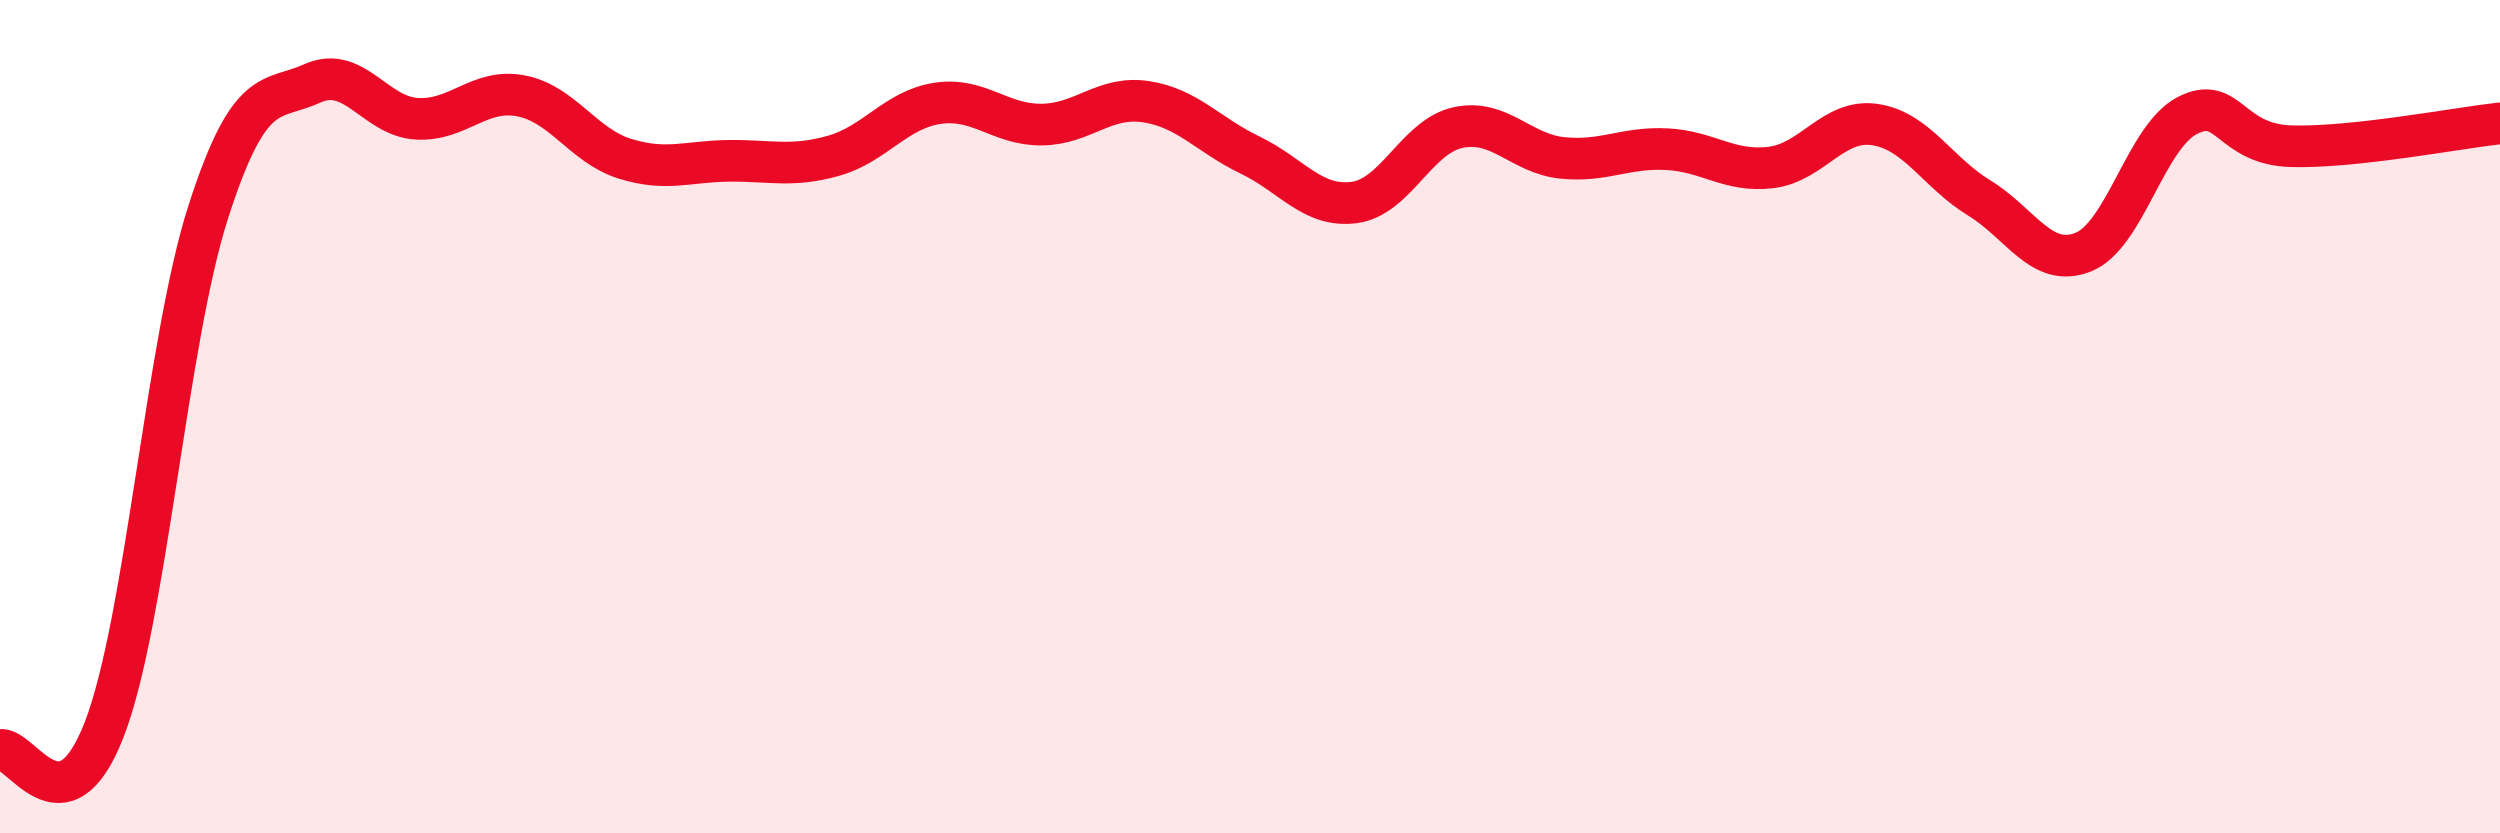 
    <svg width="60" height="20" viewBox="0 0 60 20" xmlns="http://www.w3.org/2000/svg">
      <path
        d="M 0,18 C 0.5,17.9 1.5,20.09 2.5,17.51 C 3.5,14.93 4,8.18 5,5.08 C 6,1.98 6.5,2.45 7.5,2 C 8.5,1.55 9,2.79 10,2.85 C 11,2.91 11.5,2.11 12.5,2.3 C 13.5,2.49 14,3.5 15,3.81 C 16,4.12 16.5,3.87 17.5,3.86 C 18.5,3.85 19,4.02 20,3.74 C 21,3.46 21.5,2.63 22.5,2.48 C 23.5,2.33 24,3 25,2.99 C 26,2.98 26.5,2.29 27.5,2.44 C 28.5,2.59 29,3.24 30,3.72 C 31,4.2 31.5,4.99 32.5,4.86 C 33.5,4.73 34,3.27 35,3.06 C 36,2.85 36.5,3.69 37.5,3.79 C 38.5,3.89 39,3.53 40,3.58 C 41,3.63 41.5,4.14 42.5,4.02 C 43.5,3.9 44,2.84 45,2.99 C 46,3.14 46.5,4.14 47.5,4.75 C 48.5,5.36 49,6.45 50,6.05 C 51,5.65 51.5,3.28 52.5,2.77 C 53.5,2.26 53.5,3.47 55,3.51 C 56.5,3.55 59,3.07 60,2.96L60 20L0 20Z"
        fill="#EB0A25"
        opacity="0.1"
        stroke-linecap="round"
        stroke-linejoin="round"
      />
      <path
        d="M 0,18 C 0.5,17.9 1.5,20.09 2.5,17.51 C 3.5,14.93 4,8.18 5,5.08 C 6,1.98 6.5,2.45 7.5,2 C 8.5,1.55 9,2.79 10,2.85 C 11,2.91 11.5,2.11 12.5,2.3 C 13.5,2.49 14,3.5 15,3.81 C 16,4.12 16.5,3.87 17.5,3.86 C 18.5,3.85 19,4.02 20,3.74 C 21,3.46 21.5,2.63 22.5,2.48 C 23.5,2.33 24,3 25,2.99 C 26,2.98 26.5,2.29 27.5,2.44 C 28.5,2.59 29,3.24 30,3.72 C 31,4.2 31.5,4.99 32.5,4.86 C 33.5,4.73 34,3.27 35,3.06 C 36,2.85 36.5,3.69 37.5,3.79 C 38.5,3.89 39,3.53 40,3.58 C 41,3.63 41.5,4.14 42.5,4.02 C 43.5,3.9 44,2.84 45,2.99 C 46,3.14 46.5,4.14 47.5,4.75 C 48.5,5.36 49,6.45 50,6.05 C 51,5.65 51.5,3.28 52.5,2.77 C 53.5,2.26 53.5,3.47 55,3.51 C 56.5,3.55 59,3.07 60,2.96"
        stroke="#EB0A25"
        stroke-width="1"
        fill="none"
        stroke-linecap="round"
        stroke-linejoin="round"
      />
    </svg>
  